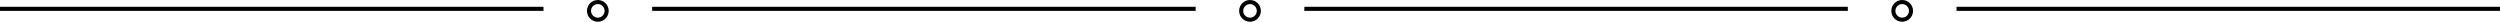 <svg viewBox="0 0 920 8" fill="none" xmlns="http://www.w3.org/2000/svg">
<line y1="3.25" x2="200" y2="3.25" stroke="black" stroke-width="1.5"/>
<line x1="240" y1="3.25" x2="440" y2="3.25" stroke="black" stroke-width="1.5"/>
<line x1="480" y1="3.25" x2="680" y2="3.25" stroke="black" stroke-width="1.5"/>
<line x1="720" y1="3.25" x2="920" y2="3.25" stroke="black" stroke-width="1.5"/>
<circle cx="220" cy="4" r="3.25" stroke="black" stroke-width="1.5"/>
<circle cx="460" cy="4" r="3.25" stroke="black" stroke-width="1.5"/>
<circle cx="700" cy="4" r="3.25" stroke="black" stroke-width="1.5"/>
</svg>
